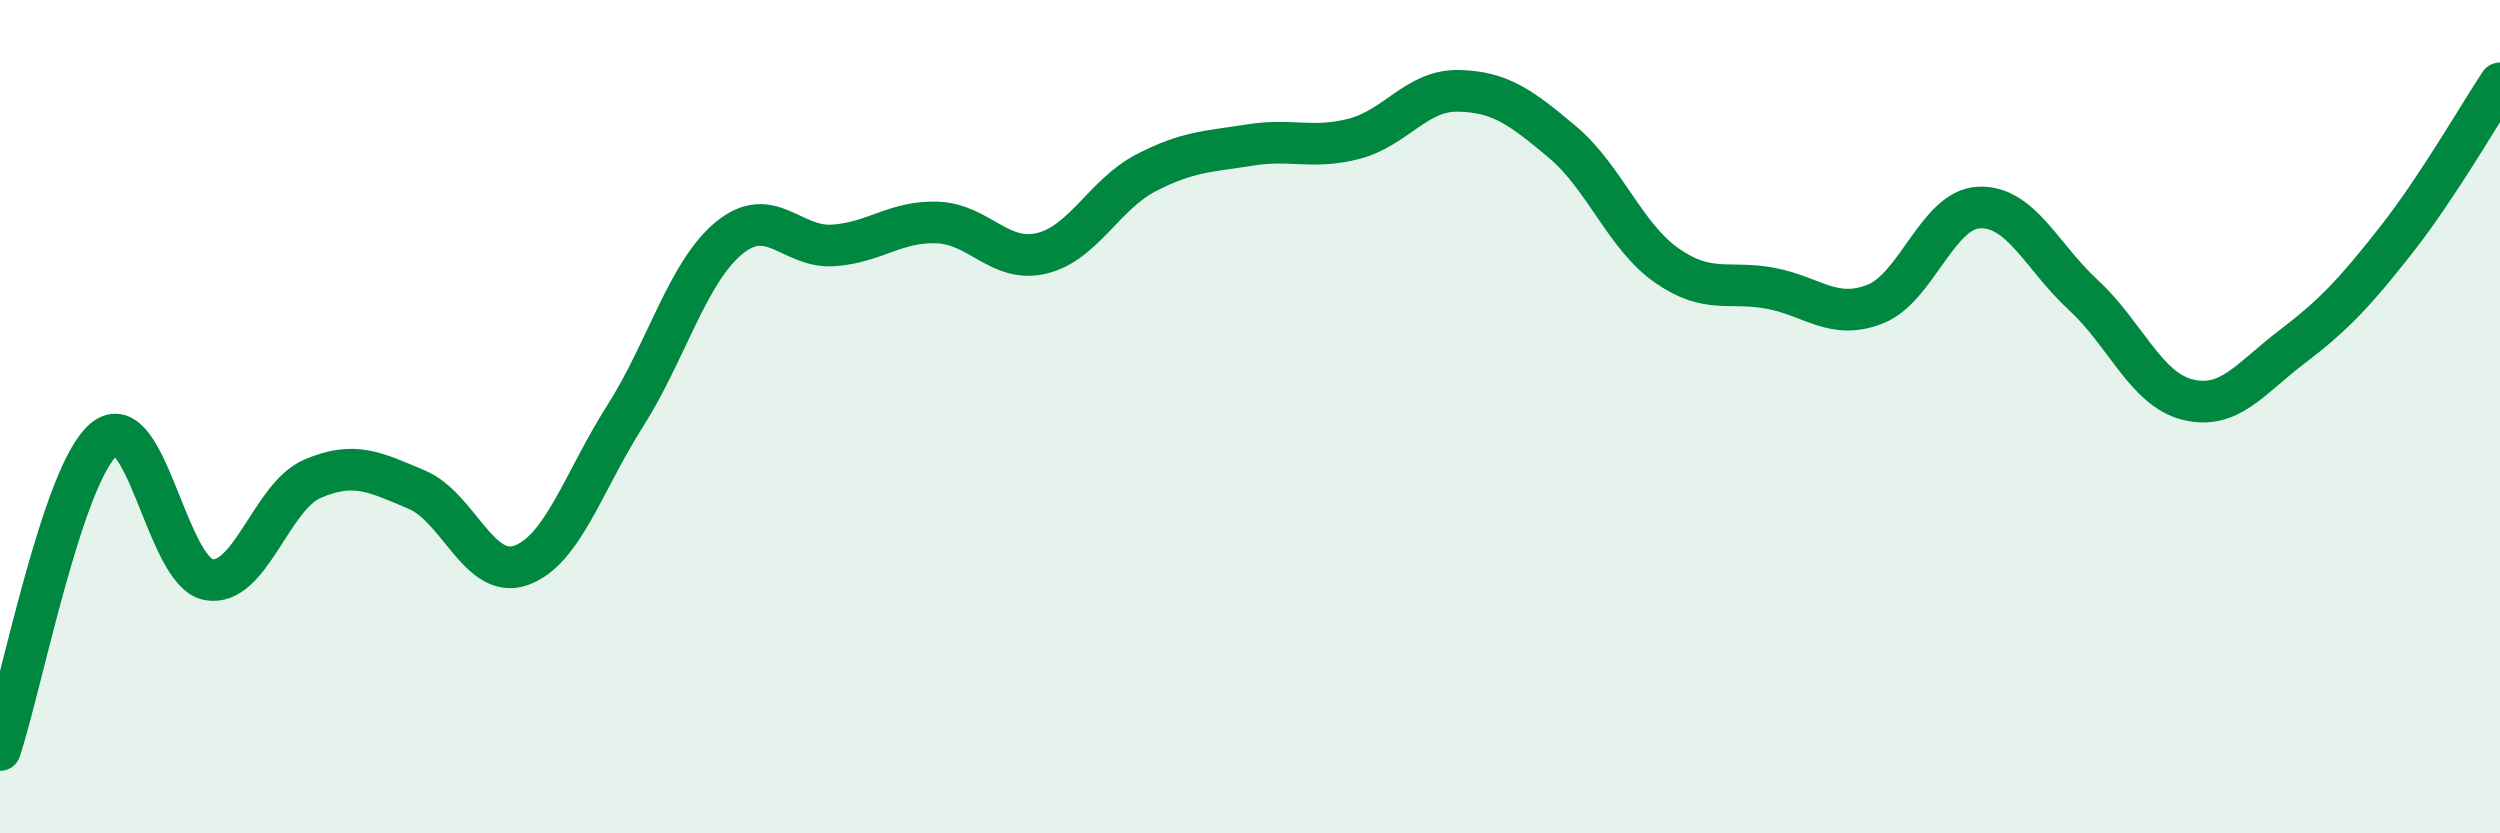 
    <svg width="60" height="20" viewBox="0 0 60 20" xmlns="http://www.w3.org/2000/svg">
      <path
        d="M 0,18 C 0.5,16.51 1.5,11.36 2.5,10.54 C 3.5,9.72 4,13.72 5,13.91 C 6,14.1 6.5,11.92 7.5,11.49 C 8.5,11.06 9,11.33 10,11.75 C 11,12.17 11.5,13.92 12.5,13.57 C 13.5,13.22 14,11.56 15,9.99 C 16,8.42 16.5,6.53 17.5,5.71 C 18.5,4.89 19,5.96 20,5.89 C 21,5.82 21.5,5.3 22.5,5.34 C 23.5,5.38 24,6.32 25,6.08 C 26,5.84 26.5,4.67 27.5,4.15 C 28.5,3.63 29,3.64 30,3.48 C 31,3.32 31.5,3.59 32.5,3.33 C 33.5,3.07 34,2.16 35,2.18 C 36,2.2 36.5,2.57 37.5,3.41 C 38.5,4.25 39,5.67 40,6.37 C 41,7.07 41.5,6.73 42.5,6.92 C 43.5,7.11 44,7.69 45,7.3 C 46,6.91 46.5,5.02 47.5,4.98 C 48.5,4.94 49,6.16 50,7.08 C 51,8 51.5,9.34 52.5,9.59 C 53.5,9.84 54,9.09 55,8.33 C 56,7.57 56.5,7.04 57.5,5.77 C 58.5,4.5 59.5,2.75 60,2L60 20L0 20Z"
        fill="#008740"
        opacity="0.1"
        stroke-linecap="round"
        stroke-linejoin="round"
      />
      <path
        d="M 0,18 C 0.5,16.51 1.5,11.36 2.5,10.54 C 3.5,9.72 4,13.72 5,13.91 C 6,14.1 6.5,11.92 7.5,11.49 C 8.5,11.06 9,11.33 10,11.75 C 11,12.17 11.5,13.92 12.5,13.57 C 13.5,13.22 14,11.56 15,9.99 C 16,8.42 16.5,6.53 17.5,5.71 C 18.5,4.89 19,5.96 20,5.89 C 21,5.82 21.5,5.3 22.5,5.34 C 23.5,5.38 24,6.32 25,6.08 C 26,5.84 26.5,4.67 27.5,4.15 C 28.5,3.63 29,3.64 30,3.48 C 31,3.32 31.5,3.59 32.5,3.33 C 33.5,3.07 34,2.16 35,2.18 C 36,2.2 36.5,2.57 37.5,3.41 C 38.5,4.25 39,5.67 40,6.37 C 41,7.07 41.5,6.73 42.5,6.92 C 43.5,7.11 44,7.69 45,7.3 C 46,6.91 46.5,5.02 47.5,4.98 C 48.5,4.94 49,6.16 50,7.08 C 51,8 51.5,9.34 52.5,9.59 C 53.5,9.84 54,9.09 55,8.33 C 56,7.57 56.5,7.04 57.5,5.77 C 58.5,4.5 59.5,2.75 60,2"
        stroke="#008740"
        stroke-width="1"
        fill="none"
        stroke-linecap="round"
        stroke-linejoin="round"
      />
    </svg>
  